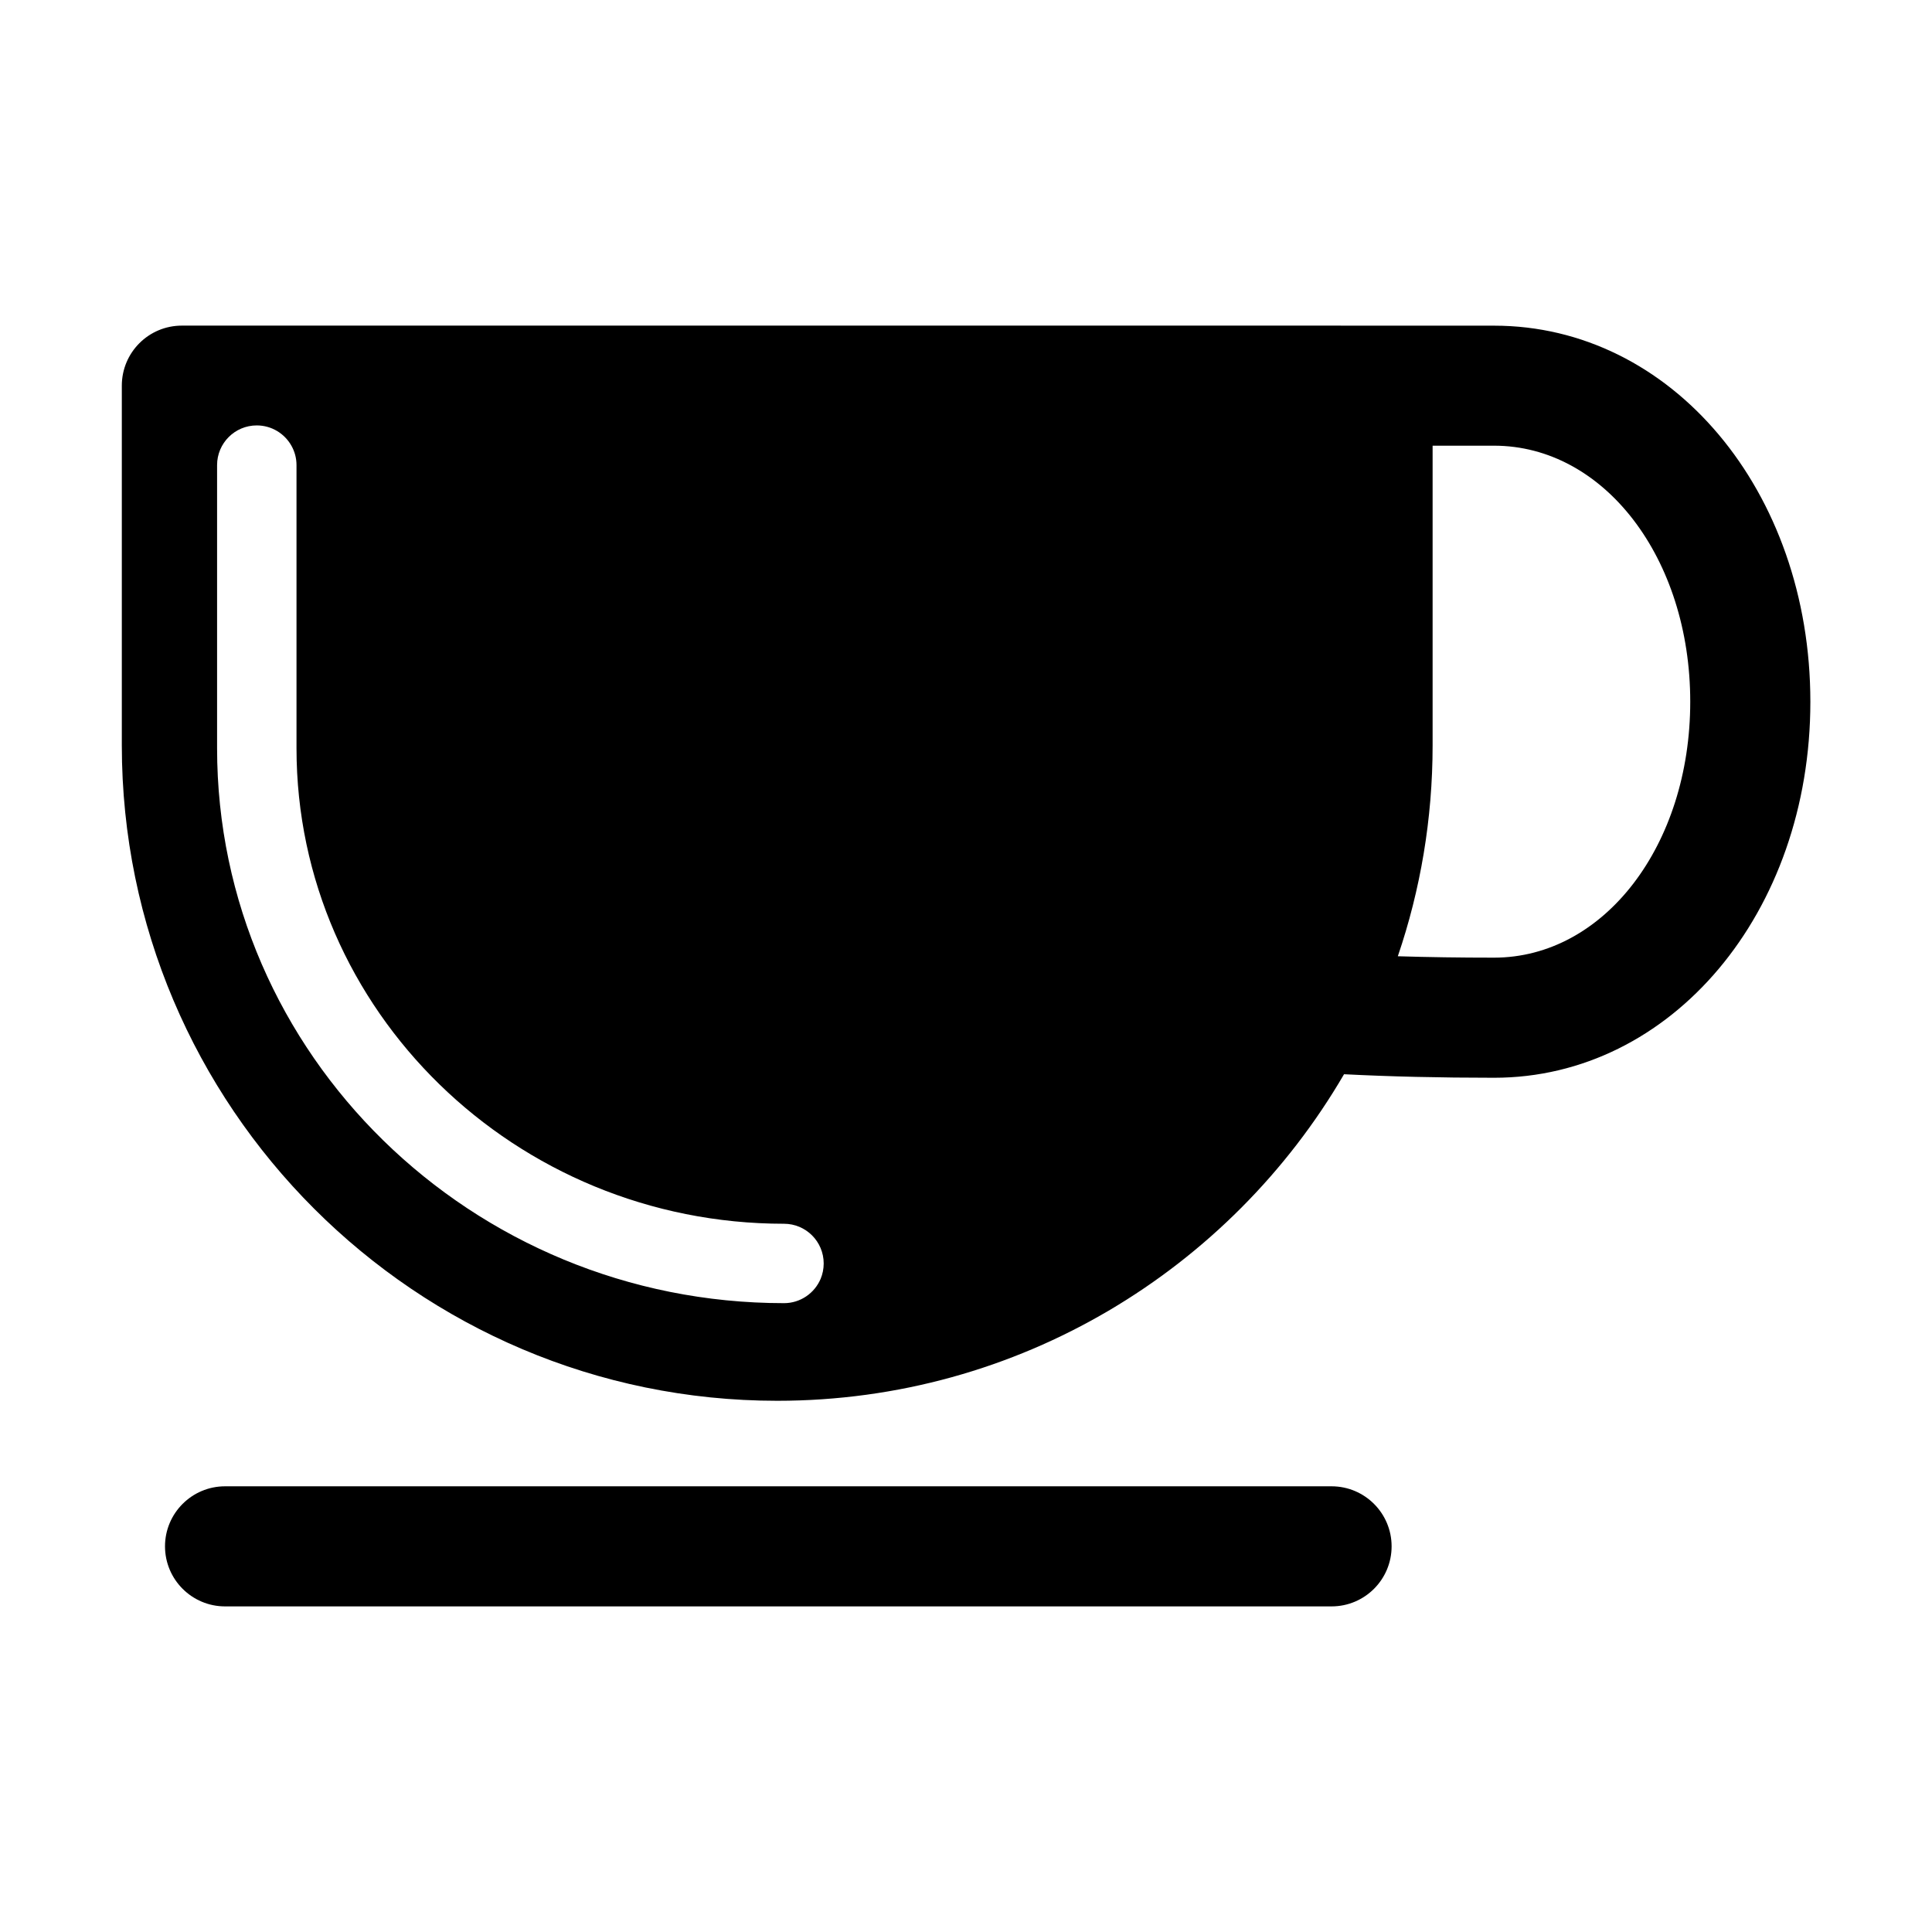 <?xml version="1.0" encoding="UTF-8"?>
<!-- Uploaded to: SVG Repo, www.svgrepo.com, Generator: SVG Repo Mixer Tools -->
<svg fill="#000000" width="800px" height="800px" version="1.1" viewBox="144 144 512 512" xmlns="http://www.w3.org/2000/svg">
 <g>
  <path d="m539.93 230.3h-32.129c-0.012 0-0.035-0.004-0.047-0.004l-315.56-0.004c-8.793 0-15.91 7.117-15.91 15.91v95.32c0 95.773 77.918 173.7 173.7 173.7 64.023 0 120.07-34.828 150.2-86.539 12.152 0.621 25.375 0.934 39.762 0.934 47.004 0 83.82-43.77 83.82-99.652-0.008-55.891-36.82-99.66-83.828-99.66zm-188.17 259.05c-82.84 0-150.23-65.969-150.23-147.05v-75.043c0-5.809 4.707-10.516 10.516-10.516 3.941 0 7.371 2.168 9.176 5.367 0.863 1.523 1.355 3.281 1.355 5.148v75.043c0 69.484 57.953 126.01 129.19 126.01 5.809 0 10.52 4.711 10.52 10.523 0 1.441-0.289 2.812-0.805 4.062-1.602 3.797-5.352 6.457-9.719 6.457zm188.17-91.562c-8.973 0-17.461-0.125-25.492-0.371 5.981-17.543 9.219-36.352 9.219-55.895v-79.41h16.27c29.16 0 52.004 29.801 52.004 67.84 0.008 38.039-22.832 67.836-52 67.836z"/>
  <path d="m203.64 569.71h293.24c8.785 0 15.91-7.129 15.91-15.914 0-8.781-7.125-15.91-15.91-15.91h-293.24c-8.777 0-15.91 7.129-15.91 15.91 0 8.785 7.133 15.914 15.91 15.914z"/>
 </g>
</svg>